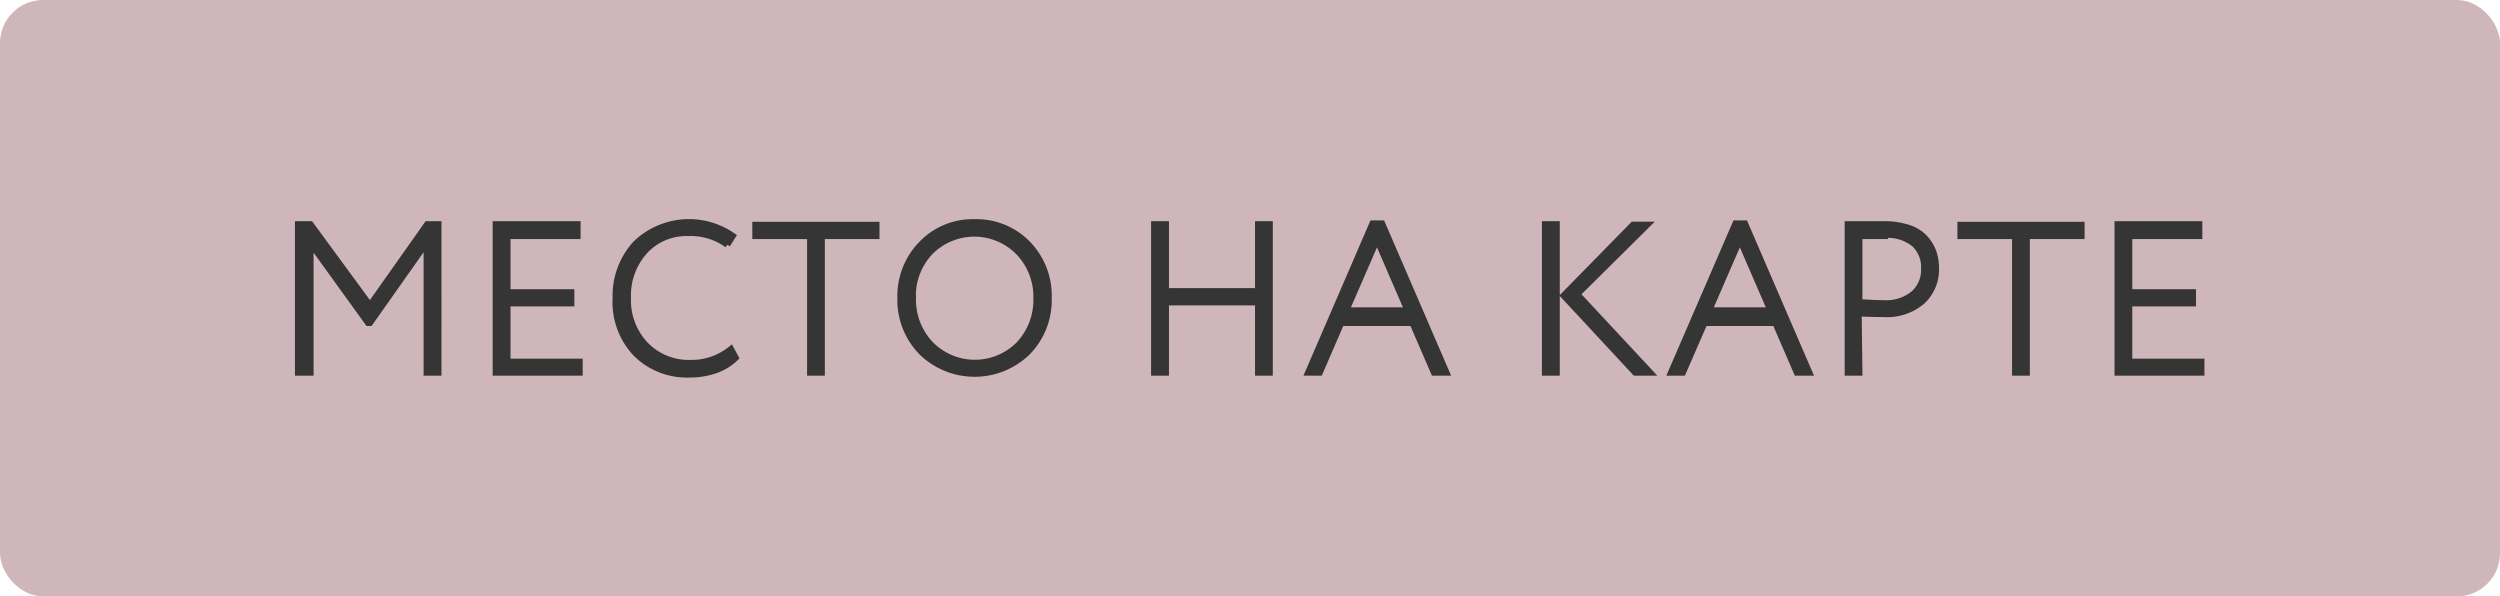 <?xml version="1.0" encoding="UTF-8"?> <svg xmlns="http://www.w3.org/2000/svg" viewBox="0 0 201.31 48.02"> <defs> <style>.cls-1{fill:#ceb6bb;}.cls-2{fill:#353535;stroke:#353535;stroke-miterlimit:10;stroke-width:0.5px;}</style> </defs> <g id="Слой_2" data-name="Слой 2"> <g id="Слой_1-2" data-name="Слой 1"> <rect class="cls-1" width="201.31" height="48.02" rx="3.47"></rect> <path class="cls-2" d="M24,30V18.06h1l4.79,6.53,4.61-6.53h.9V30h-.94V19.52L29.79,26h-.15L25,19.57V30Z"></path> <path class="cls-2" d="M39.92,30V18.06H46.5V19H40.86v4.54H46v.88H40.86v4.71h5.81V30Z"></path> <path class="cls-2" d="M58.86,28.11l.38.7a4.41,4.41,0,0,1-1.62,1,6.33,6.33,0,0,1-2.07.34,5.81,5.81,0,0,1-4.32-1.66A6,6,0,0,1,49.58,24a6.19,6.19,0,0,1,1.6-4.36A6.16,6.16,0,0,1,59,19l-.44.7a5,5,0,0,0-3.14-.94,4.55,4.55,0,0,0-3.51,1.47A5.33,5.33,0,0,0,50.56,24,5.19,5.19,0,0,0,52,27.79a4.85,4.85,0,0,0,3.64,1.44A5,5,0,0,0,58.86,28.11Z"></path> <path class="cls-2" d="M60.83,19v-.89h9.74V19h-4.4V30h-.93V19Z"></path> <path class="cls-2" d="M72.51,24a6,6,0,0,1,1.7-4.35,5.69,5.69,0,0,1,4.27-1.75,5.75,5.75,0,0,1,4.26,1.72A6,6,0,0,1,84.44,24a6,6,0,0,1-1.7,4.36,6.11,6.11,0,0,1-8.52,0A6,6,0,0,1,72.51,24Zm1,0a5.2,5.2,0,0,0,1.43,3.73,5,5,0,0,0,7.12,0A5.23,5.23,0,0,0,83.46,24,5.15,5.15,0,0,0,82,20.28a5,5,0,0,0-7.09,0A5.15,5.15,0,0,0,73.5,24Z"></path> <path class="cls-2" d="M101.31,30V24.34H93.88V30h-.94V18.06h.94v5.39h7.43V18.06h.93V30Z"></path> <path class="cls-2" d="M105.34,30l5.18-12h.77l5.18,12h-1l-1.73-4H108l-1.73,4Zm5.54-10.71L108.4,25h4.95Z"></path> <path class="cls-2" d="M124.41,30V18.06h.94V30Zm8.23-11.9L127,23.69,132.88,30h-1.21l-5.76-6.2,5.59-5.7Z"></path> <path class="cls-2" d="M134.56,30l5.19-12h.76l5.18,12h-1l-1.73-4h-5.71l-1.74,4Zm5.54-10.71L137.62,25h4.95Z"></path> <path class="cls-2" d="M149.72,30h-.93V18.06h1.44l1.47,0a6.18,6.18,0,0,1,2,.3,3.07,3.07,0,0,1,1.32.84,3.38,3.38,0,0,1,.67,1.13,4.23,4.23,0,0,1,.2,1.31,3.51,3.51,0,0,1-1.07,2.59,4.35,4.35,0,0,1-3.16,1.05q-1.08,0-2-.06Zm2.06-11c-.62,0-1.31,0-2.06,0v5.33c.74.06,1.39.09,1.94.09a3.49,3.49,0,0,0,2.43-.76,2.54,2.54,0,0,0,.85-2,2.55,2.55,0,0,0-.77-2A3.42,3.42,0,0,0,151.78,18.91Z"></path> <path class="cls-2" d="M157.87,19v-.89h9.74V19H163.2V30h-.93V19Z"></path> <path class="cls-2" d="M170.52,30V18.06h6.57V19h-5.64v4.54h5.13v.88h-5.13v4.71h5.81V30Z"></path> </g> </g> </svg> 